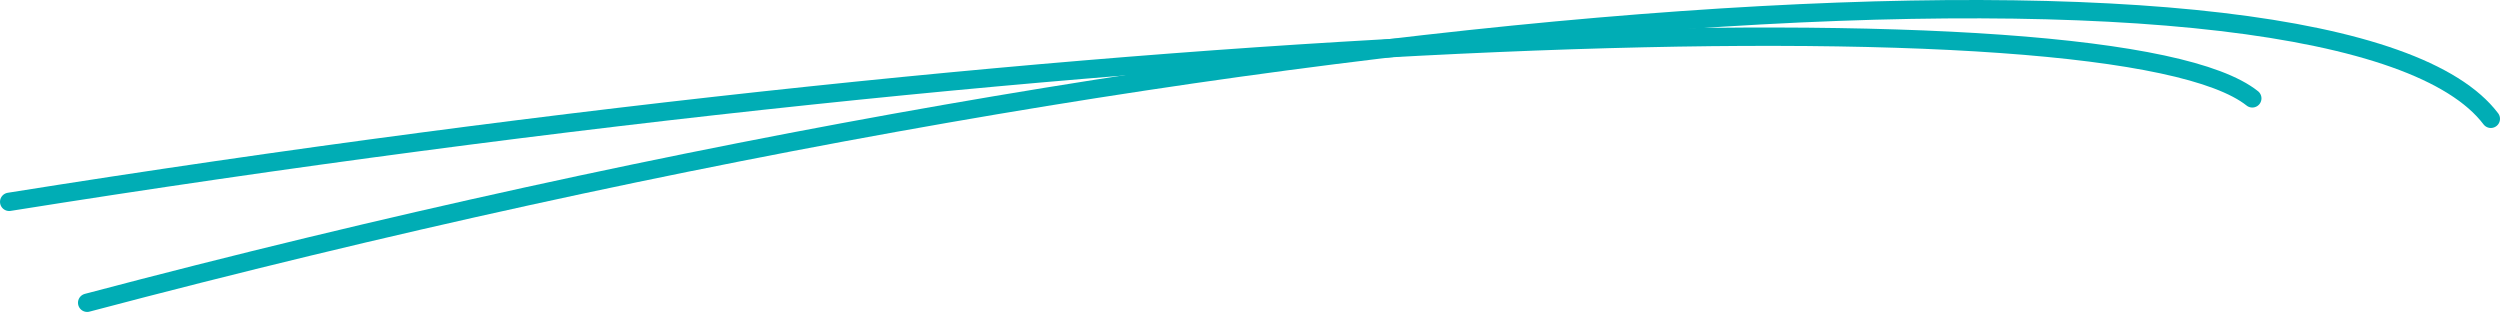 <svg width="545" height="68" viewBox="0 0 545 68" fill="none" xmlns="http://www.w3.org/2000/svg">
<path d="M2 44C244.52 5.333 461.304 -2.185 491 21.444" stroke="#00ADB5" stroke-width="4" stroke-miterlimit="3.864" stroke-linecap="round"/>
<path d="M19 66C278.879 -2.741 511.178 -16.107 543 25.901" stroke="#00ADB5" stroke-width="4" stroke-miterlimit="3.864" stroke-linecap="round"/>
</svg>
